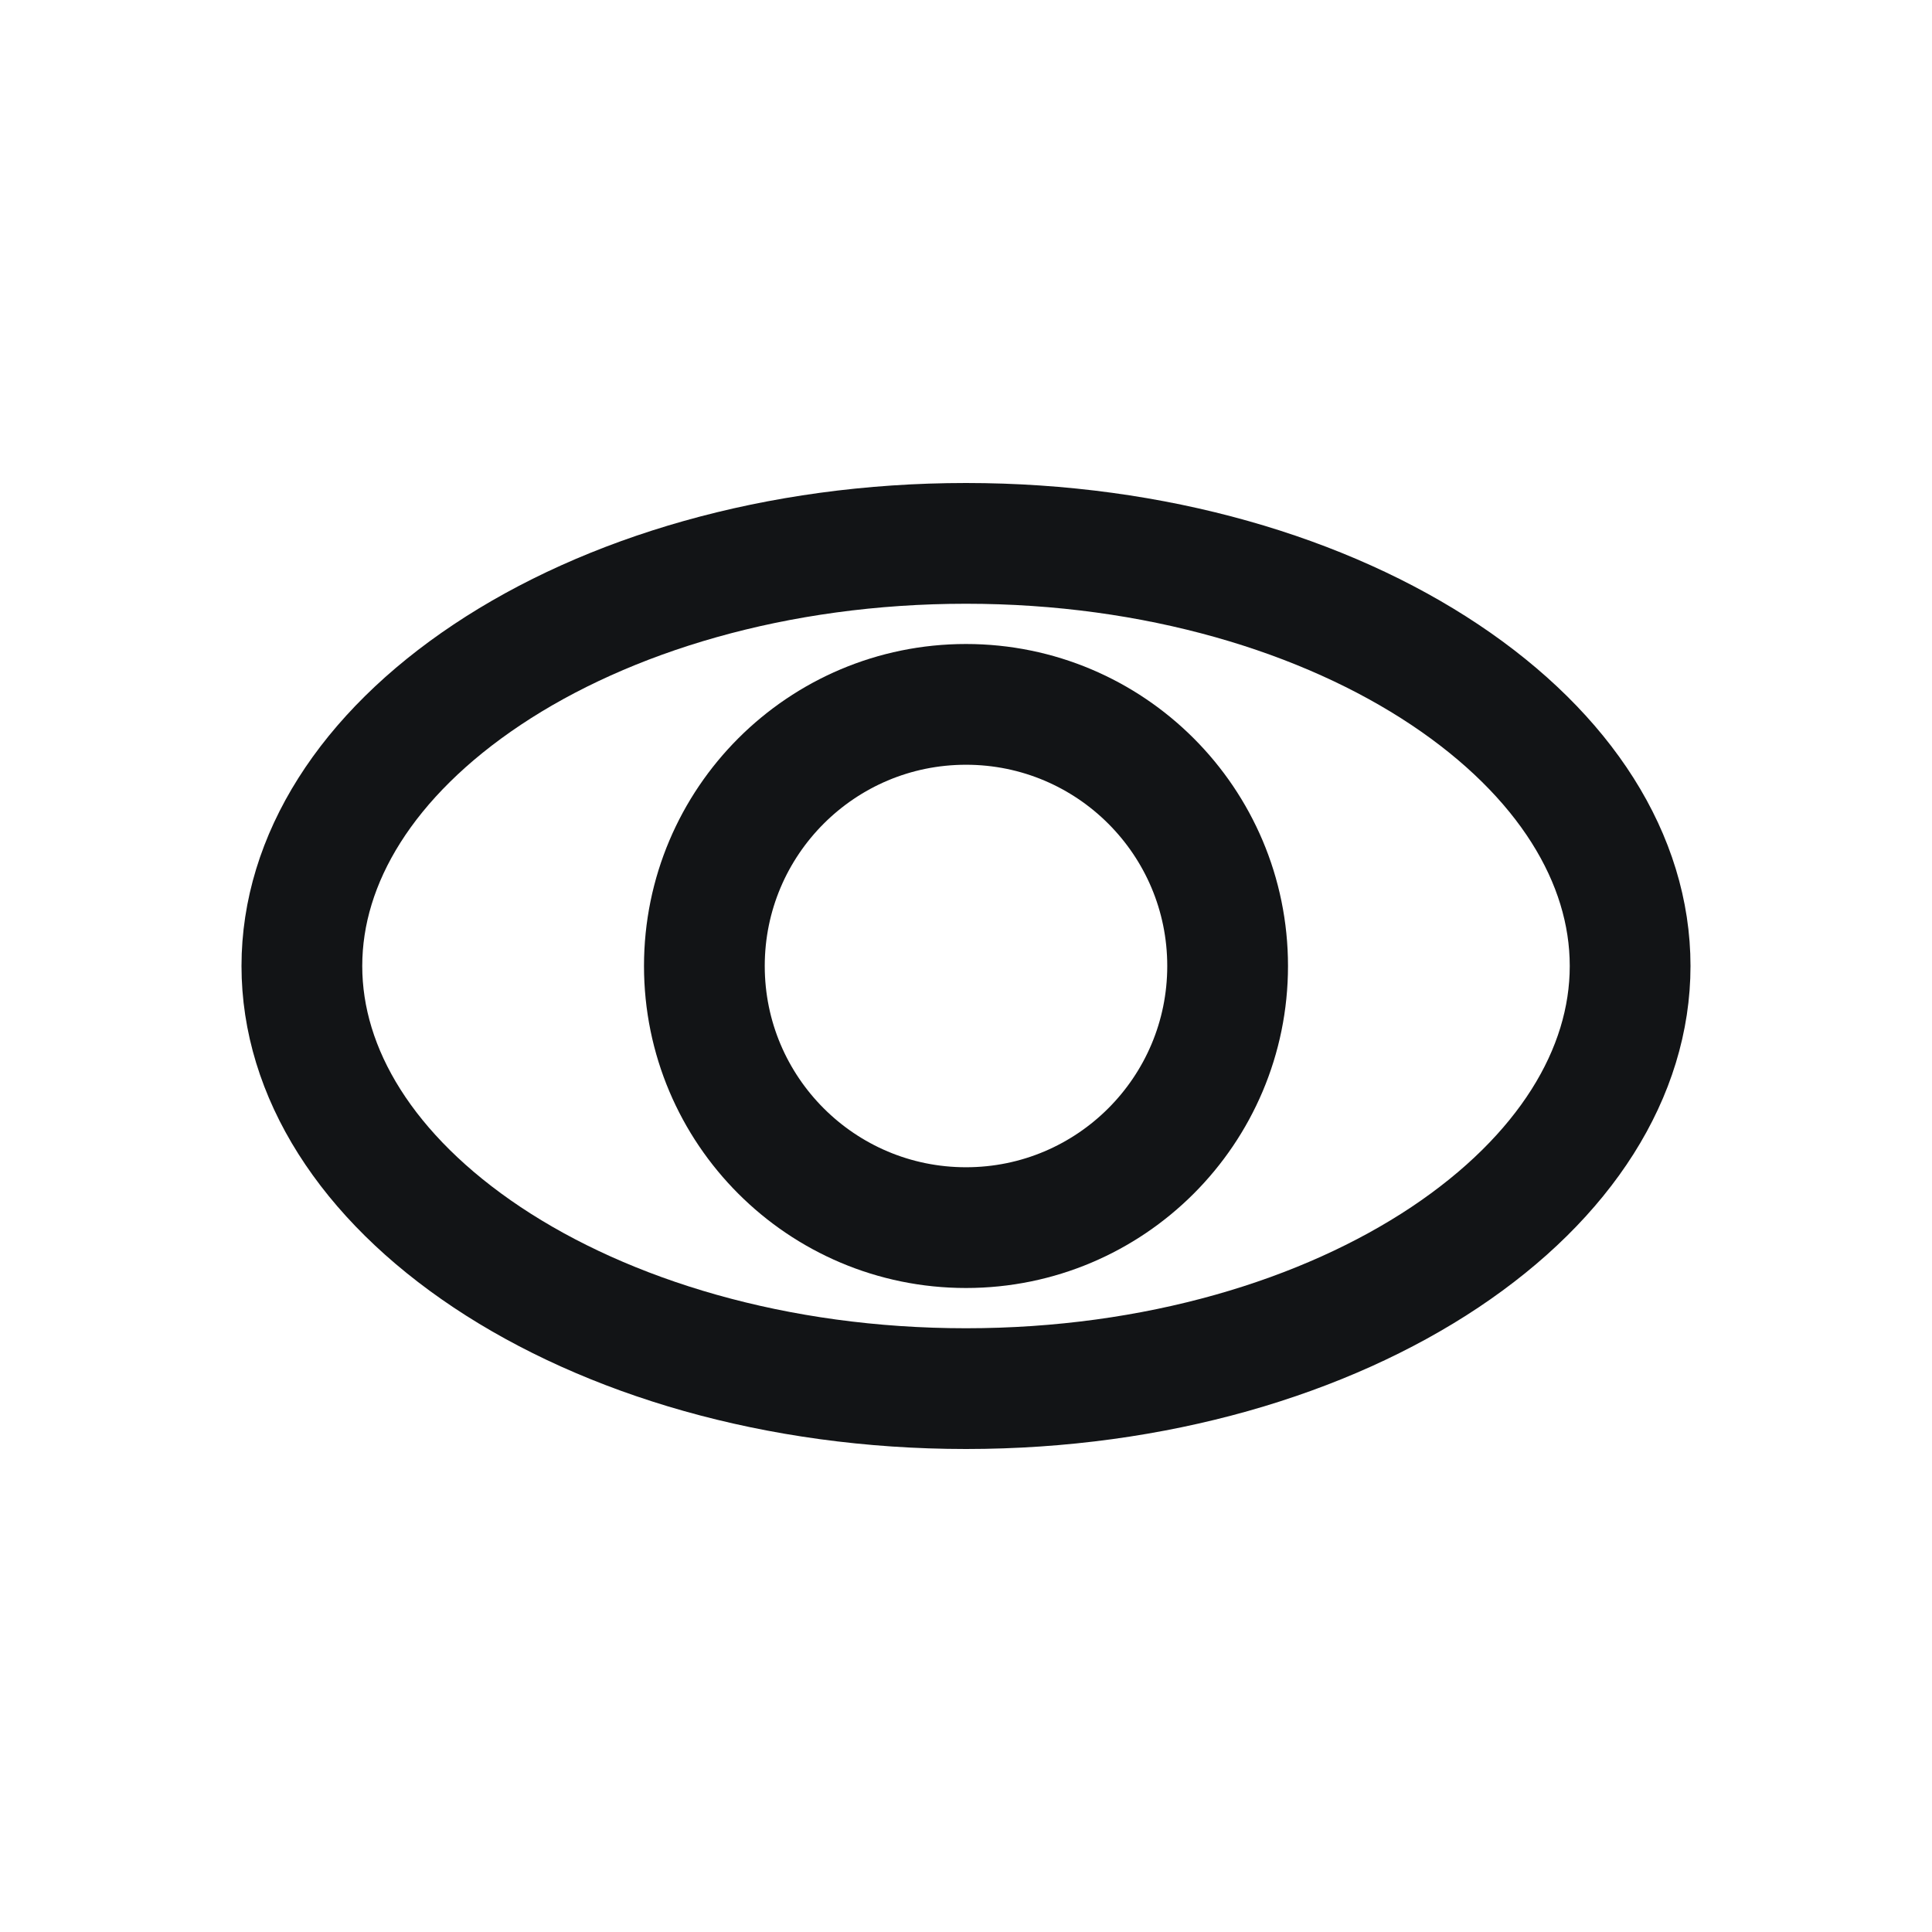 <svg width="24" height="24" viewBox="0 0 24 24" fill="none" xmlns="http://www.w3.org/2000/svg">
<path d="M20.25 12C20.25 13.328 19.442 14.622 17.948 15.619C16.459 16.611 14.358 17.25 12 17.25C9.642 17.25 7.541 16.611 6.052 15.619C4.557 14.622 3.75 13.328 3.75 12C3.75 10.672 4.557 9.378 6.052 8.381C7.541 7.388 9.642 6.75 12 6.75C14.358 6.75 16.459 7.388 17.948 8.381C19.442 9.378 20.25 10.672 20.25 12Z" stroke="#121416" stroke-width="1.5"/>
<circle cx="12" cy="12" r="3.25" stroke="#121416" stroke-width="1.5"/>
</svg>
